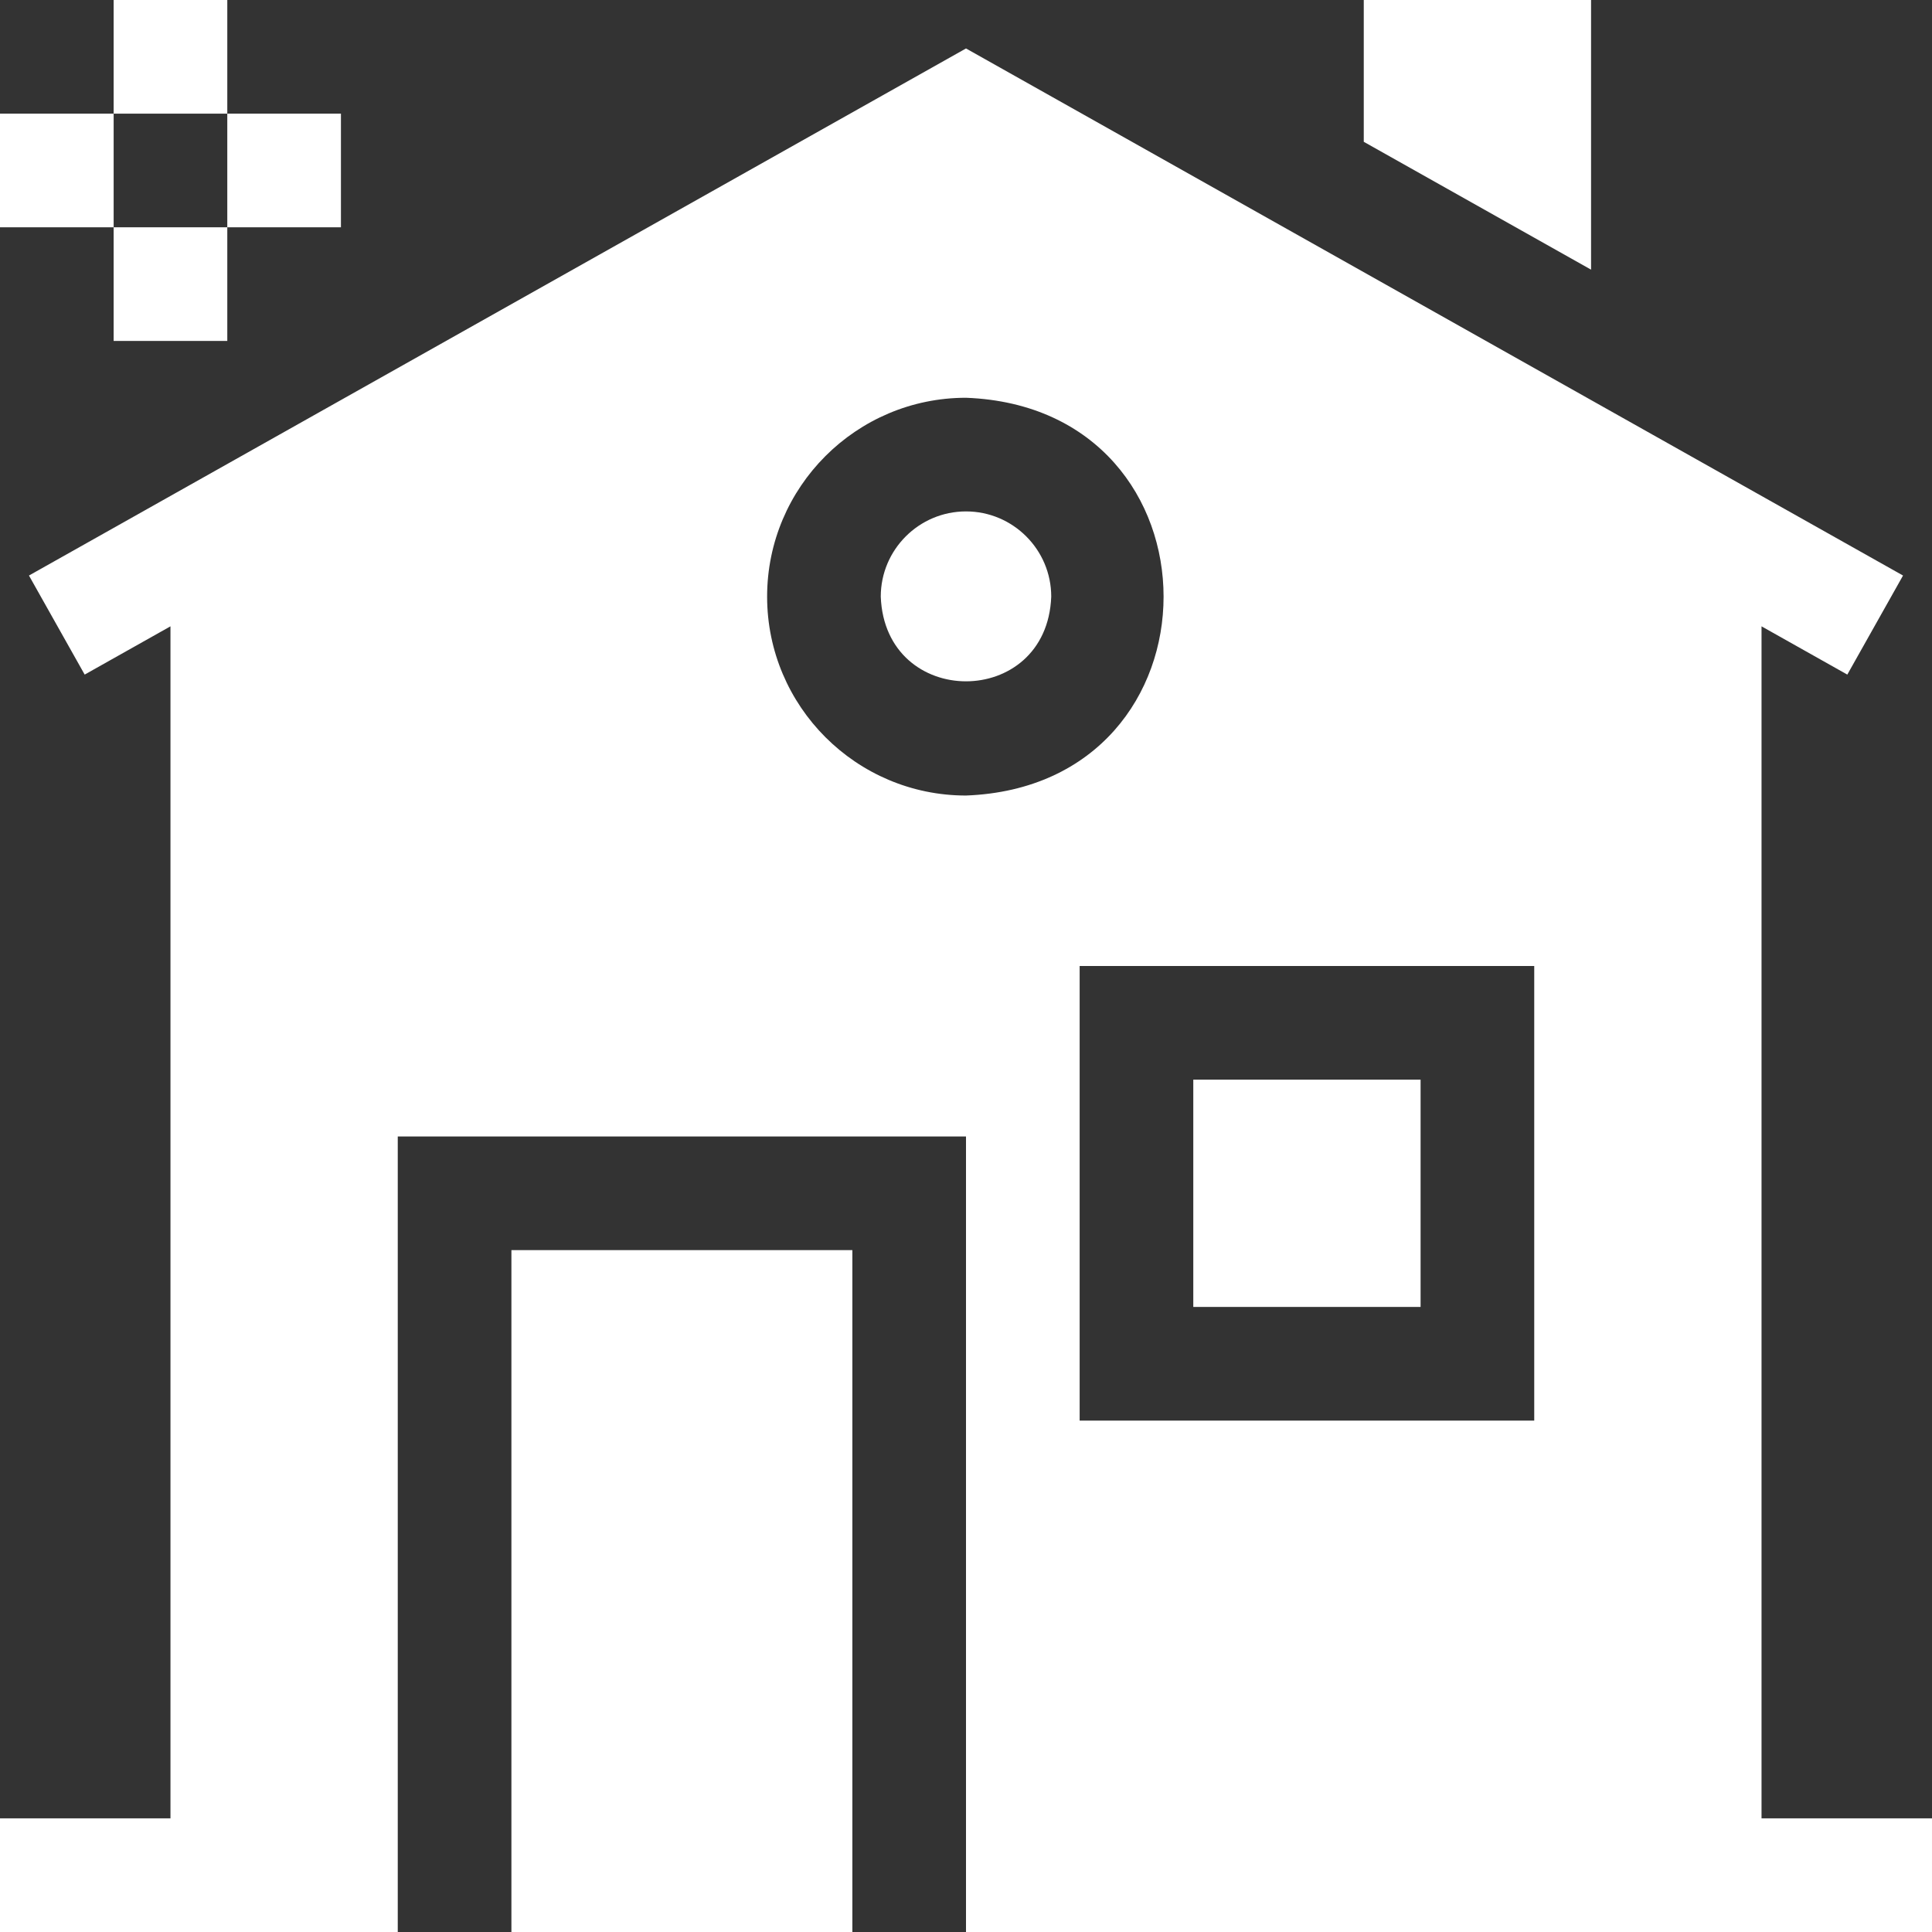 <?xml version="1.0" encoding="UTF-8"?> <svg xmlns="http://www.w3.org/2000/svg" id="Layer_1" viewBox="0 0 510 510"><rect x="0" y="0" width="510" height="510" fill="#333333" stroke="none"/><g id="XMLID_307_"><path id="XMLID_308_" d="m30 0h30v30h-30z" fill="#000000" style="fill: rgb(255, 255, 255);"></path><path id="XMLID_380_" d="m30 60h30v30h-30z" fill="#000000" style="fill: rgb(255, 255, 255);"></path><path id="XMLID_381_" d="m60 30h30v30h-30z" fill="#000000" style="fill: rgb(255, 255, 255);"></path><path id="XMLID_385_" d="m0 30h30v30h-30z" fill="#000000" style="fill: rgb(255, 255, 255);"></path><path id="XMLID_386_" d="m420 0h-60v37.432l60 33.75z" fill="#000000" style="fill: rgb(255, 255, 255);"></path><path id="XMLID_387_" d="m315 285h60v60h-60z" fill="#000000" style="fill: rgb(255, 255, 255);"></path><path id="XMLID_388_" d="m135 330h90v180h-90z" fill="#000000" style="fill: rgb(255, 255, 255);"></path><path id="XMLID_408_" d="m465 480v-314.664l22.645 12.738 14.709-26.148-247.354-139.136-247.354 139.136 14.708 26.148 22.646-12.739v314.665h-45v30h105v-210h150v210h255v-30zm-262.5-322.5c0-28.949 23.551-52.5 52.5-52.5 69.553 2.639 69.534 102.371-.001 105-28.948 0-52.499-23.551-52.499-52.5zm202.5 217.5h-120v-120h120z" fill="#000000" style="fill: rgb(255, 255, 255);"></path><path id="XMLID_413_" d="m255 135c-12.407 0-22.5 10.094-22.5 22.5 1.131 29.808 43.873 29.8 45 0 0-12.406-10.094-22.5-22.5-22.5z" fill="#000000" style="fill: rgb(255, 255, 255);"></path></g></svg> 